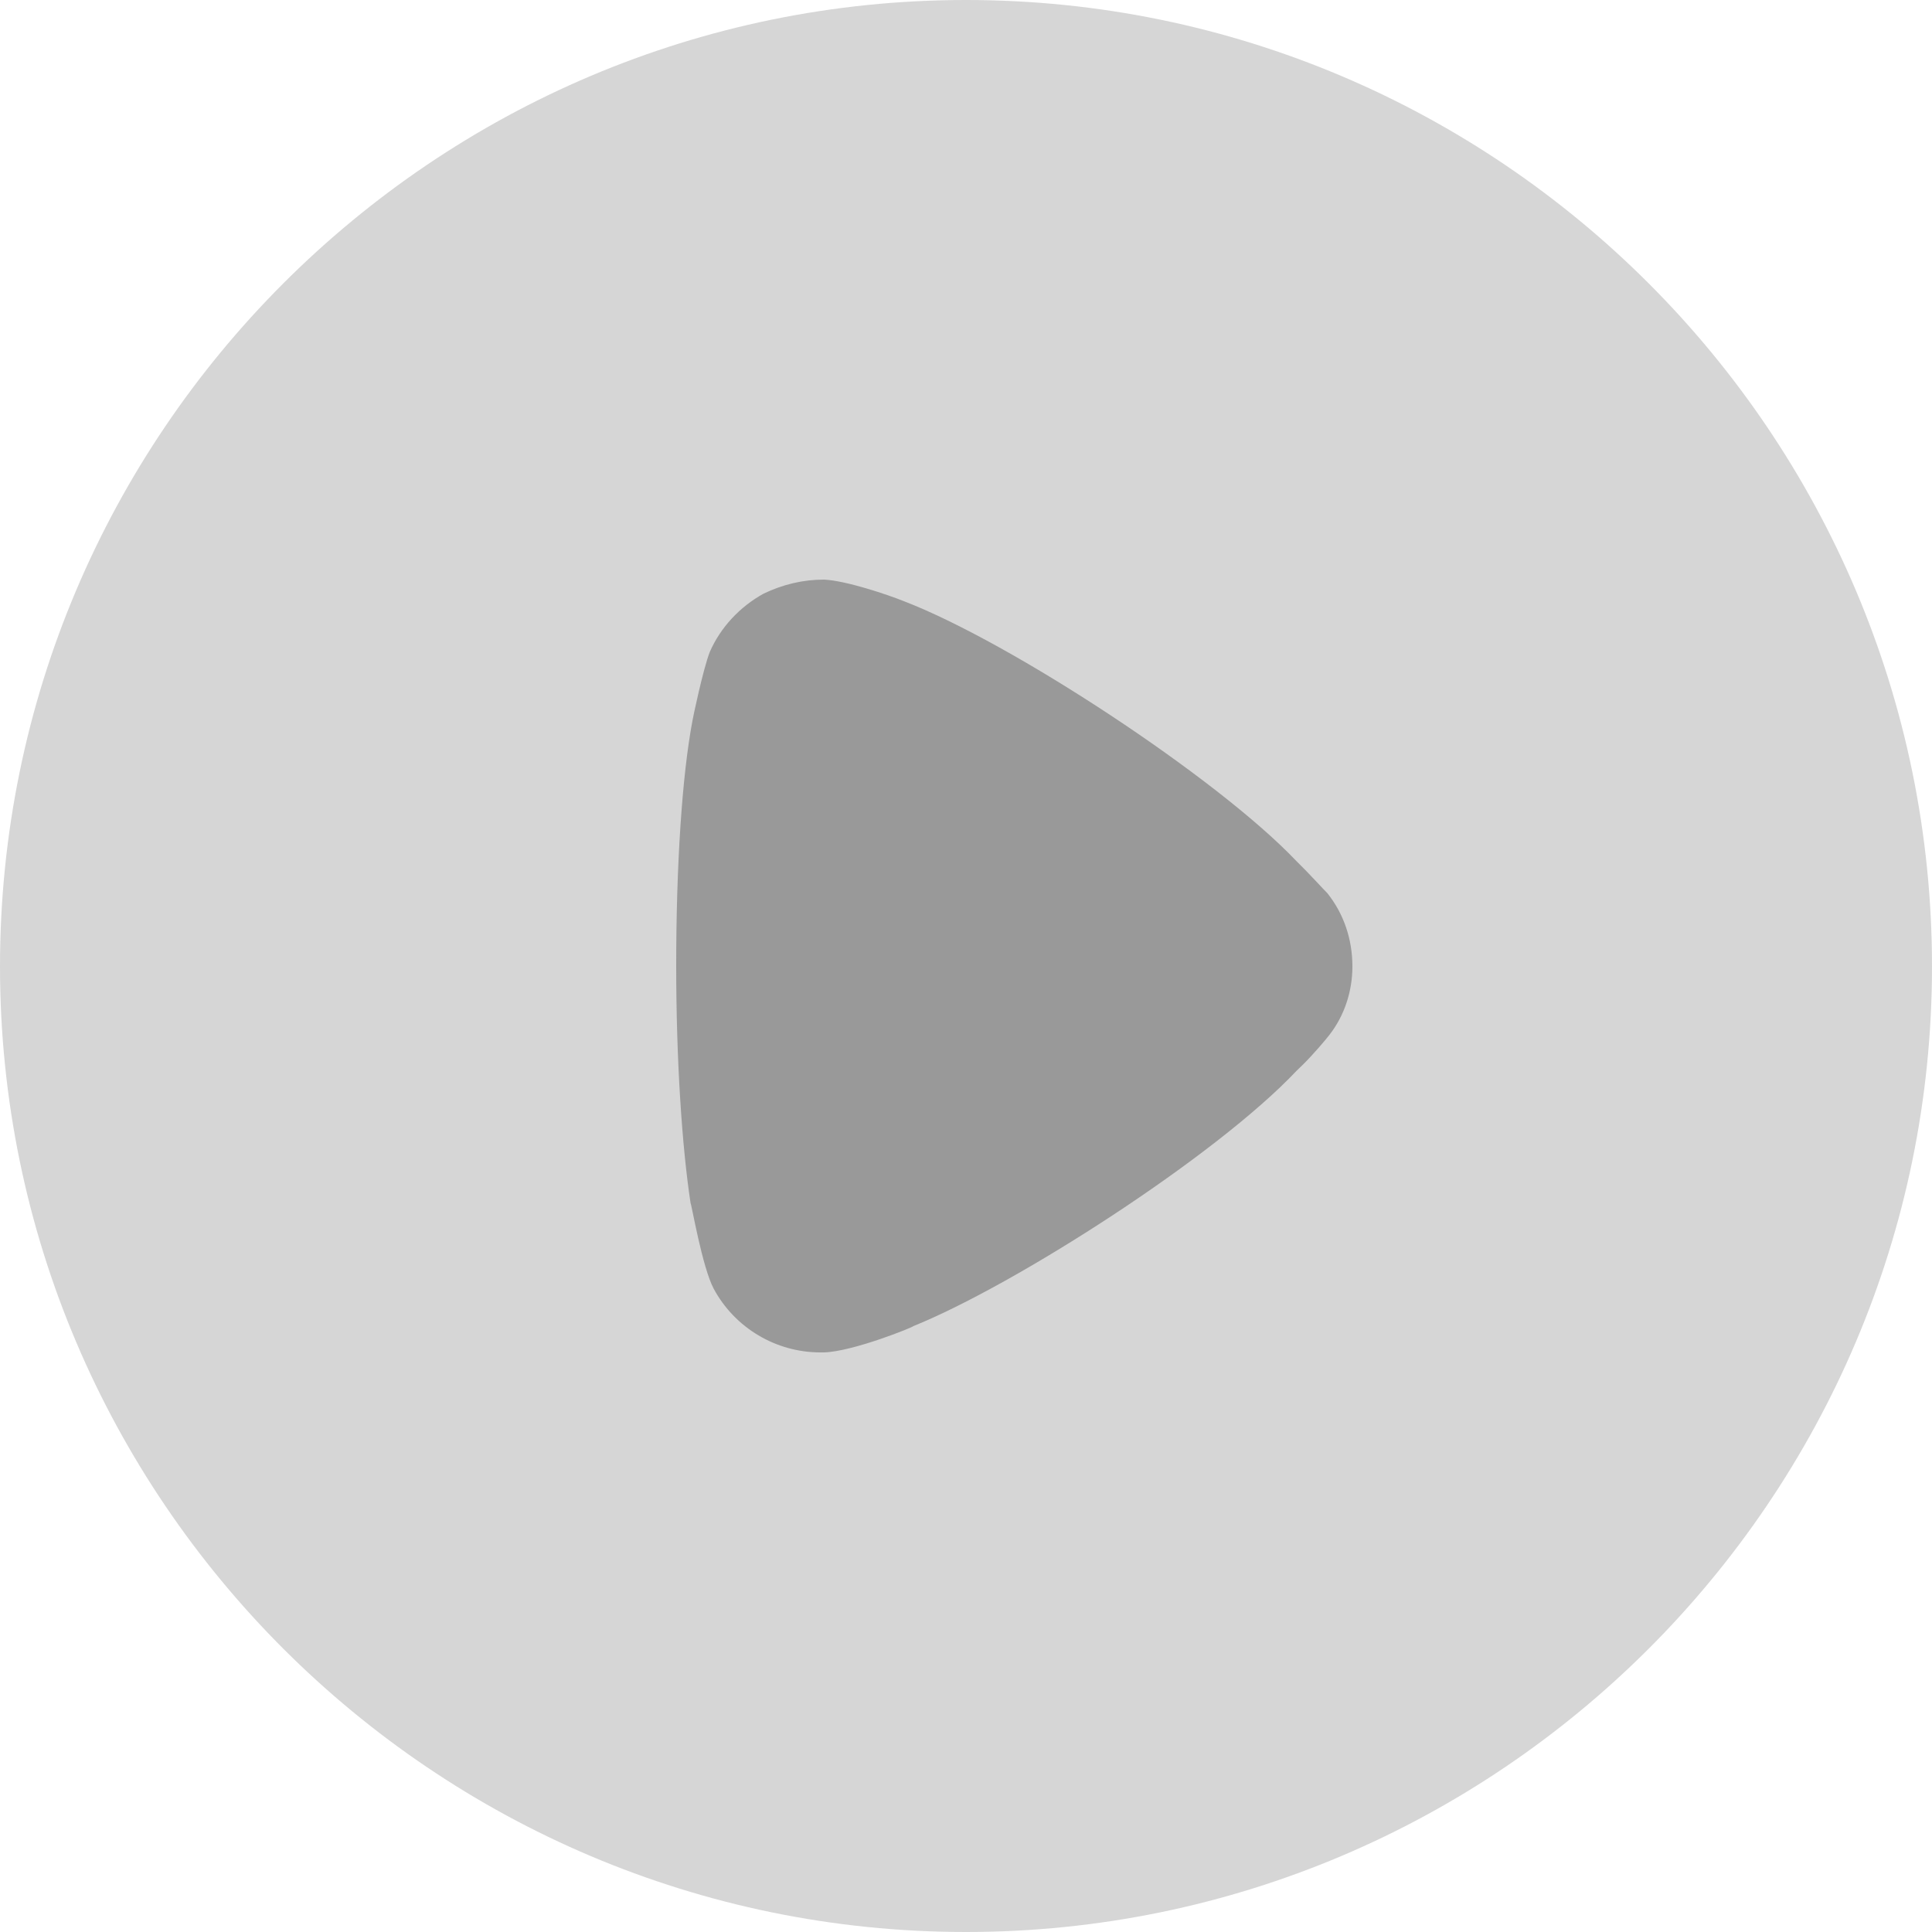 <svg width="18" height="18" viewBox="0 0 18 18" fill="none" xmlns="http://www.w3.org/2000/svg">
<path opacity="0.4" d="M18 9.004C18 13.962 13.96 18 9 18C4.04 18 0 13.962 0 9.004C0 4.038 4.04 0 9 0C13.96 0 18 4.038 18 9.004Z" fill="#999999"/>
<path d="M12.6 9.004C12.6 9.232 12.528 9.46 12.385 9.643C12.358 9.679 12.233 9.827 12.135 9.923L12.081 9.975C11.329 10.773 9.459 11.971 8.51 12.355C8.51 12.364 7.947 12.592 7.678 12.6H7.642C7.231 12.6 6.846 12.373 6.649 12.006C6.542 11.804 6.443 11.218 6.434 11.21C6.354 10.684 6.3 9.879 6.3 8.996C6.3 8.069 6.354 7.228 6.452 6.712C6.452 6.704 6.551 6.231 6.613 6.074C6.712 5.847 6.891 5.654 7.114 5.531C7.293 5.445 7.481 5.4 7.678 5.4C7.884 5.41 8.269 5.54 8.421 5.601C9.423 5.986 11.338 7.246 12.072 8.016C12.197 8.138 12.332 8.288 12.367 8.322C12.52 8.514 12.6 8.751 12.6 9.004Z" fill="#999999"/>
</svg>
